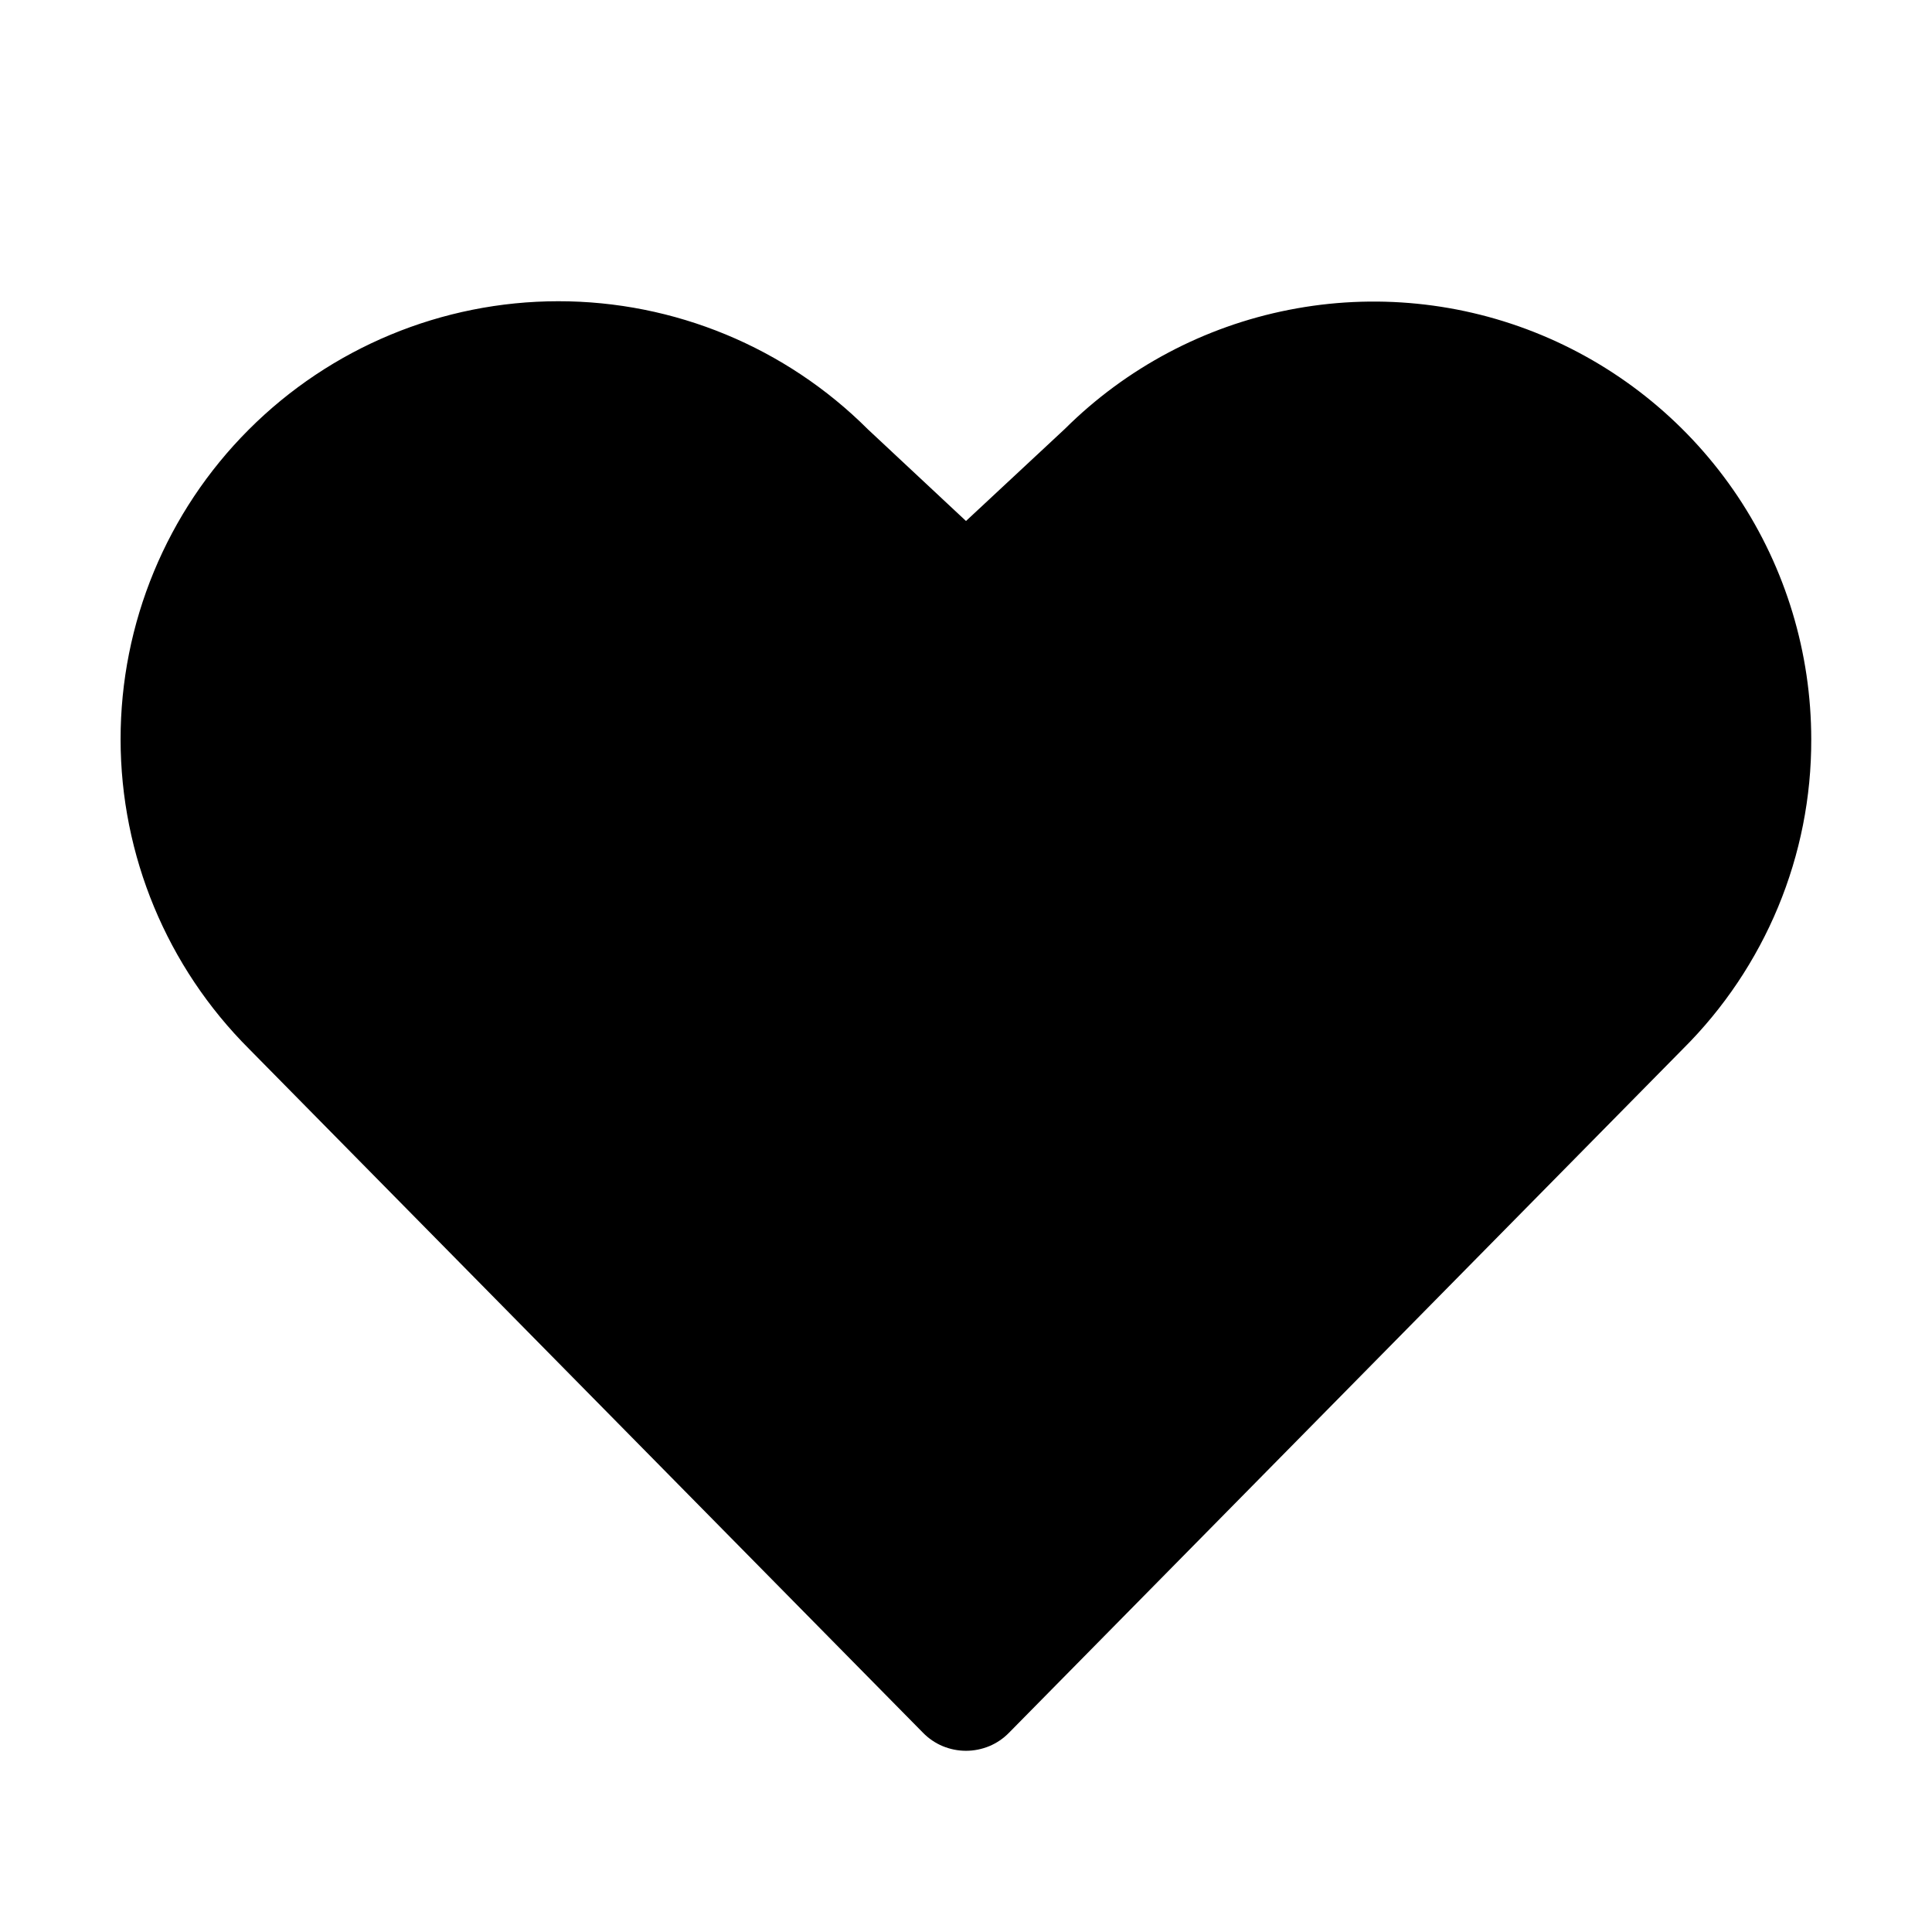 <svg width="20" height="20" viewBox="0 0 24 24" fill="none" xmlns="http://www.w3.org/2000/svg">
  <path
    d="M22.5 9.186C22.502 9.9 22.362 10.608 22.088 11.268C21.814 11.927 21.413 12.526 20.906 13.03L12.534 21.525C12.465 21.596 12.381 21.653 12.29 21.691C12.198 21.729 12.099 21.749 12 21.749C11.9 21.749 11.802 21.729 11.71 21.691C11.619 21.653 11.535 21.596 11.466 21.525L3.094 13.03C2.073 12.01 1.499 10.627 1.498 9.185C1.497 7.742 2.07 6.358 3.089 5.338C4.108 4.317 5.492 3.743 6.934 3.742C8.377 3.741 9.761 4.314 10.781 5.333L12 6.472L13.227 5.329C13.989 4.571 14.958 4.056 16.012 3.849C17.067 3.641 18.159 3.75 19.151 4.163C20.143 4.576 20.99 5.273 21.587 6.167C22.183 7.061 22.5 8.112 22.5 9.186Z"
    fill="currentColor"
  />
</svg>